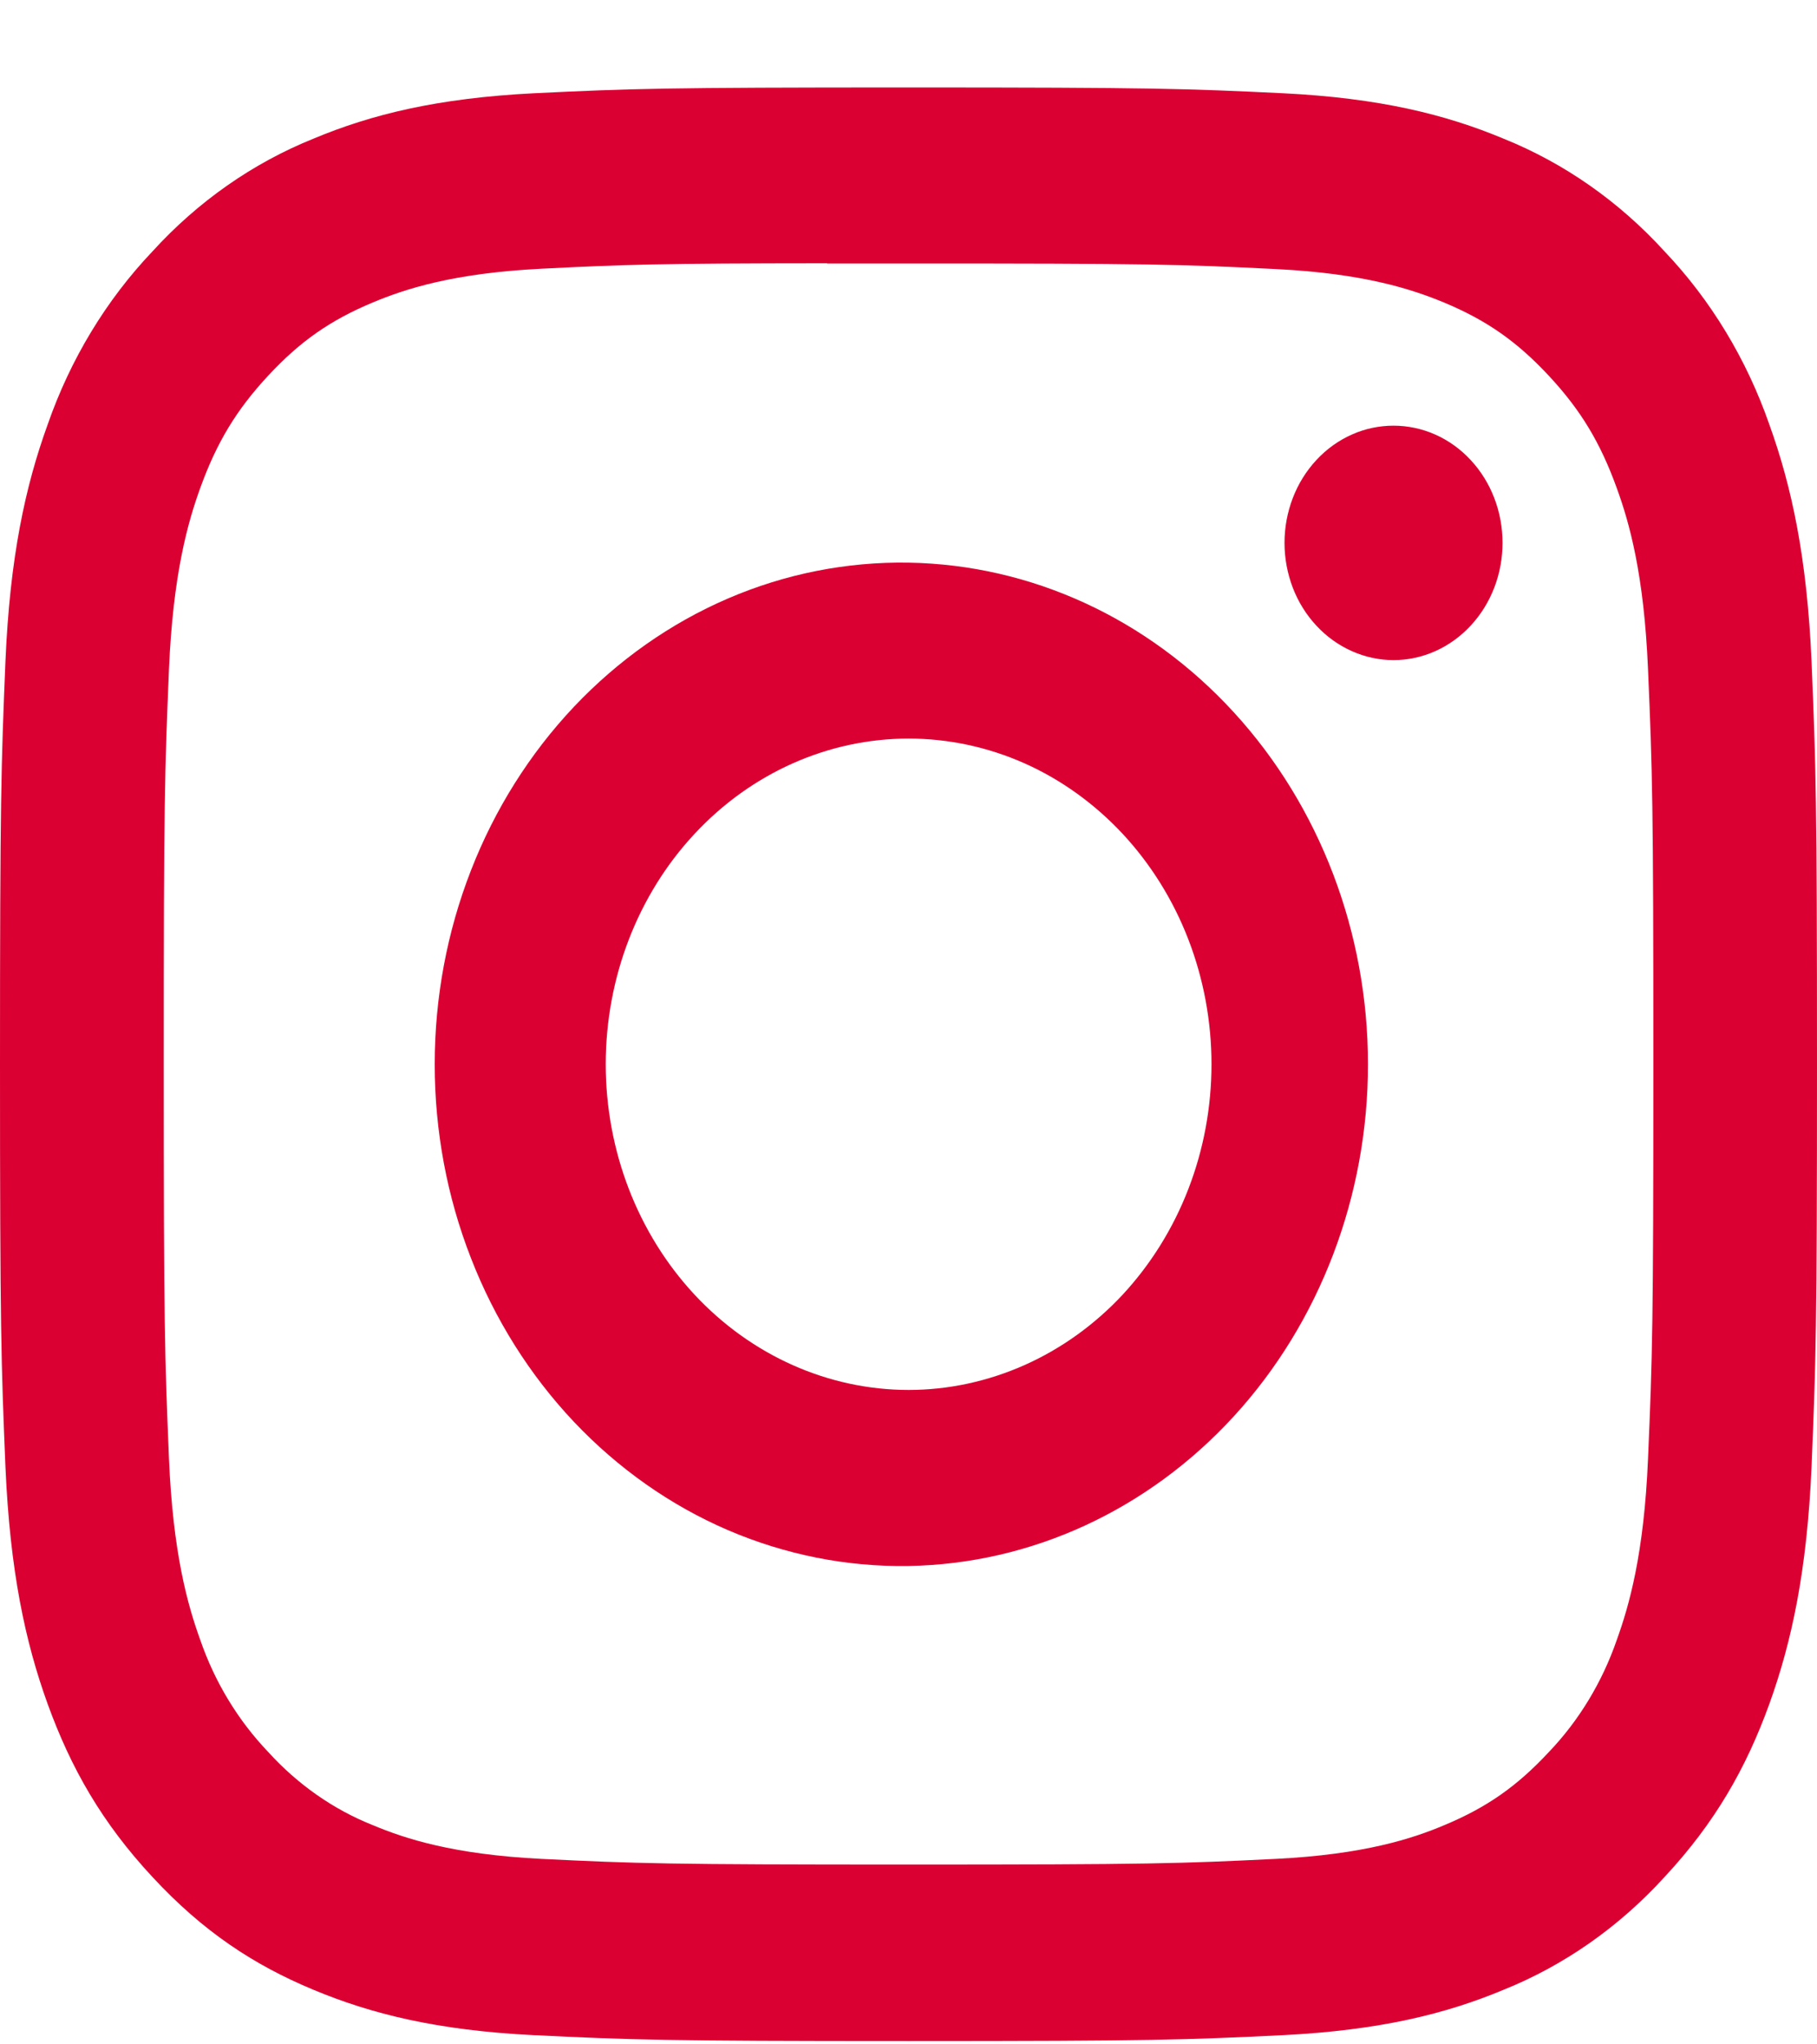 <svg width="16" height="18" viewBox="0 0 16 18" fill="none" xmlns="http://www.w3.org/2000/svg">
<g clip-path="url(#clip0_1076_29013)">
<path d="M8 0.77C5.829 0.77 5.556 0.78 4.703 0.821C3.85 0.864 3.269 1.008 2.76 1.221C2.226 1.436 1.742 1.775 1.343 2.213C0.935 2.642 0.62 3.163 0.42 3.737C0.222 4.283 0.087 4.909 0.048 5.822C0.01 6.742 0 7.034 0 9.371C0 11.706 0.01 11.999 0.048 12.916C0.088 13.832 0.222 14.457 0.42 15.004C0.625 15.569 0.898 16.049 1.343 16.527C1.787 17.006 2.233 17.3 2.759 17.519C3.269 17.732 3.849 17.877 4.701 17.919C5.555 17.96 5.827 17.971 8 17.971C10.173 17.971 10.444 17.96 11.298 17.919C12.149 17.876 12.732 17.732 13.241 17.519C13.775 17.304 14.258 16.965 14.657 16.527C15.102 16.049 15.375 15.569 15.58 15.004C15.777 14.457 15.912 13.832 15.952 12.916C15.99 11.999 16 11.706 16 9.37C16 7.034 15.99 6.742 15.952 5.824C15.912 4.909 15.777 4.283 15.58 3.737C15.38 3.163 15.065 2.642 14.657 2.213C14.258 1.775 13.774 1.436 13.24 1.221C12.73 1.008 12.148 0.863 11.297 0.821C10.443 0.78 10.172 0.77 7.998 0.77H8ZM7.283 2.32H8.001C10.137 2.32 10.39 2.327 11.233 2.369C12.013 2.407 12.437 2.548 12.719 2.665C13.092 2.821 13.359 3.008 13.639 3.309C13.919 3.61 14.092 3.896 14.237 4.298C14.347 4.6 14.477 5.056 14.512 5.894C14.551 6.801 14.559 7.073 14.559 9.368C14.559 11.663 14.551 11.937 14.512 12.843C14.477 13.681 14.346 14.136 14.237 14.439C14.108 14.812 13.903 15.15 13.638 15.427C13.358 15.728 13.092 15.914 12.718 16.07C12.438 16.188 12.014 16.328 11.233 16.367C10.39 16.408 10.137 16.417 8.001 16.417C5.865 16.417 5.611 16.408 4.768 16.367C3.988 16.328 3.565 16.188 3.283 16.07C2.936 15.932 2.622 15.712 2.363 15.427C2.097 15.149 1.892 14.812 1.763 14.438C1.654 14.136 1.523 13.68 1.488 12.842C1.45 11.935 1.442 11.663 1.442 9.366C1.442 7.068 1.45 6.799 1.488 5.892C1.524 5.054 1.654 4.598 1.764 4.295C1.909 3.894 2.083 3.607 2.363 3.306C2.643 3.005 2.909 2.819 3.283 2.663C3.565 2.545 3.988 2.405 4.768 2.366C5.506 2.329 5.792 2.319 7.283 2.318V2.32ZM12.271 3.748C12.145 3.748 12.02 3.774 11.904 3.826C11.787 3.878 11.681 3.954 11.592 4.05C11.503 4.146 11.432 4.259 11.384 4.385C11.336 4.51 11.311 4.644 11.311 4.78C11.311 4.915 11.336 5.049 11.384 5.175C11.432 5.3 11.503 5.414 11.592 5.509C11.681 5.605 11.787 5.681 11.904 5.733C12.02 5.785 12.145 5.812 12.271 5.812C12.526 5.812 12.77 5.703 12.95 5.509C13.13 5.316 13.231 5.053 13.231 4.78C13.231 4.506 13.13 4.243 12.95 4.05C12.77 3.856 12.526 3.748 12.271 3.748ZM8.001 4.954C7.456 4.945 6.915 5.052 6.409 5.27C5.903 5.488 5.443 5.812 5.054 6.223C4.666 6.634 4.357 7.124 4.147 7.664C3.936 8.205 3.828 8.785 3.828 9.371C3.828 9.957 3.936 10.537 4.147 11.077C4.357 11.618 4.666 12.108 5.054 12.519C5.443 12.93 5.903 13.254 6.409 13.472C6.915 13.689 7.456 13.797 8.001 13.788C9.08 13.77 10.108 13.296 10.865 12.47C11.622 11.644 12.046 10.53 12.046 9.371C12.046 8.211 11.622 7.098 10.865 6.272C10.108 5.445 9.08 4.972 8.001 4.954ZM8.001 6.503C8.351 6.503 8.698 6.577 9.022 6.721C9.345 6.865 9.639 7.077 9.887 7.343C10.134 7.609 10.331 7.925 10.465 8.273C10.599 8.621 10.668 8.994 10.668 9.37C10.668 9.747 10.599 10.12 10.465 10.467C10.331 10.815 10.134 11.131 9.887 11.398C9.639 11.664 9.345 11.875 9.022 12.019C8.698 12.163 8.351 12.238 8.001 12.238C7.294 12.238 6.615 11.935 6.115 11.398C5.615 10.86 5.334 10.131 5.334 9.37C5.334 8.61 5.615 7.88 6.115 7.343C6.615 6.805 7.294 6.503 8.001 6.503Z" fill="#DB0032"/>
</g>
<defs>
<clipPath id="clip0_1076_29013">
<rect width="16" height="17.201" fill="white" transform="translate(0 0.77)"/>
</clipPath>
</defs>
</svg>
